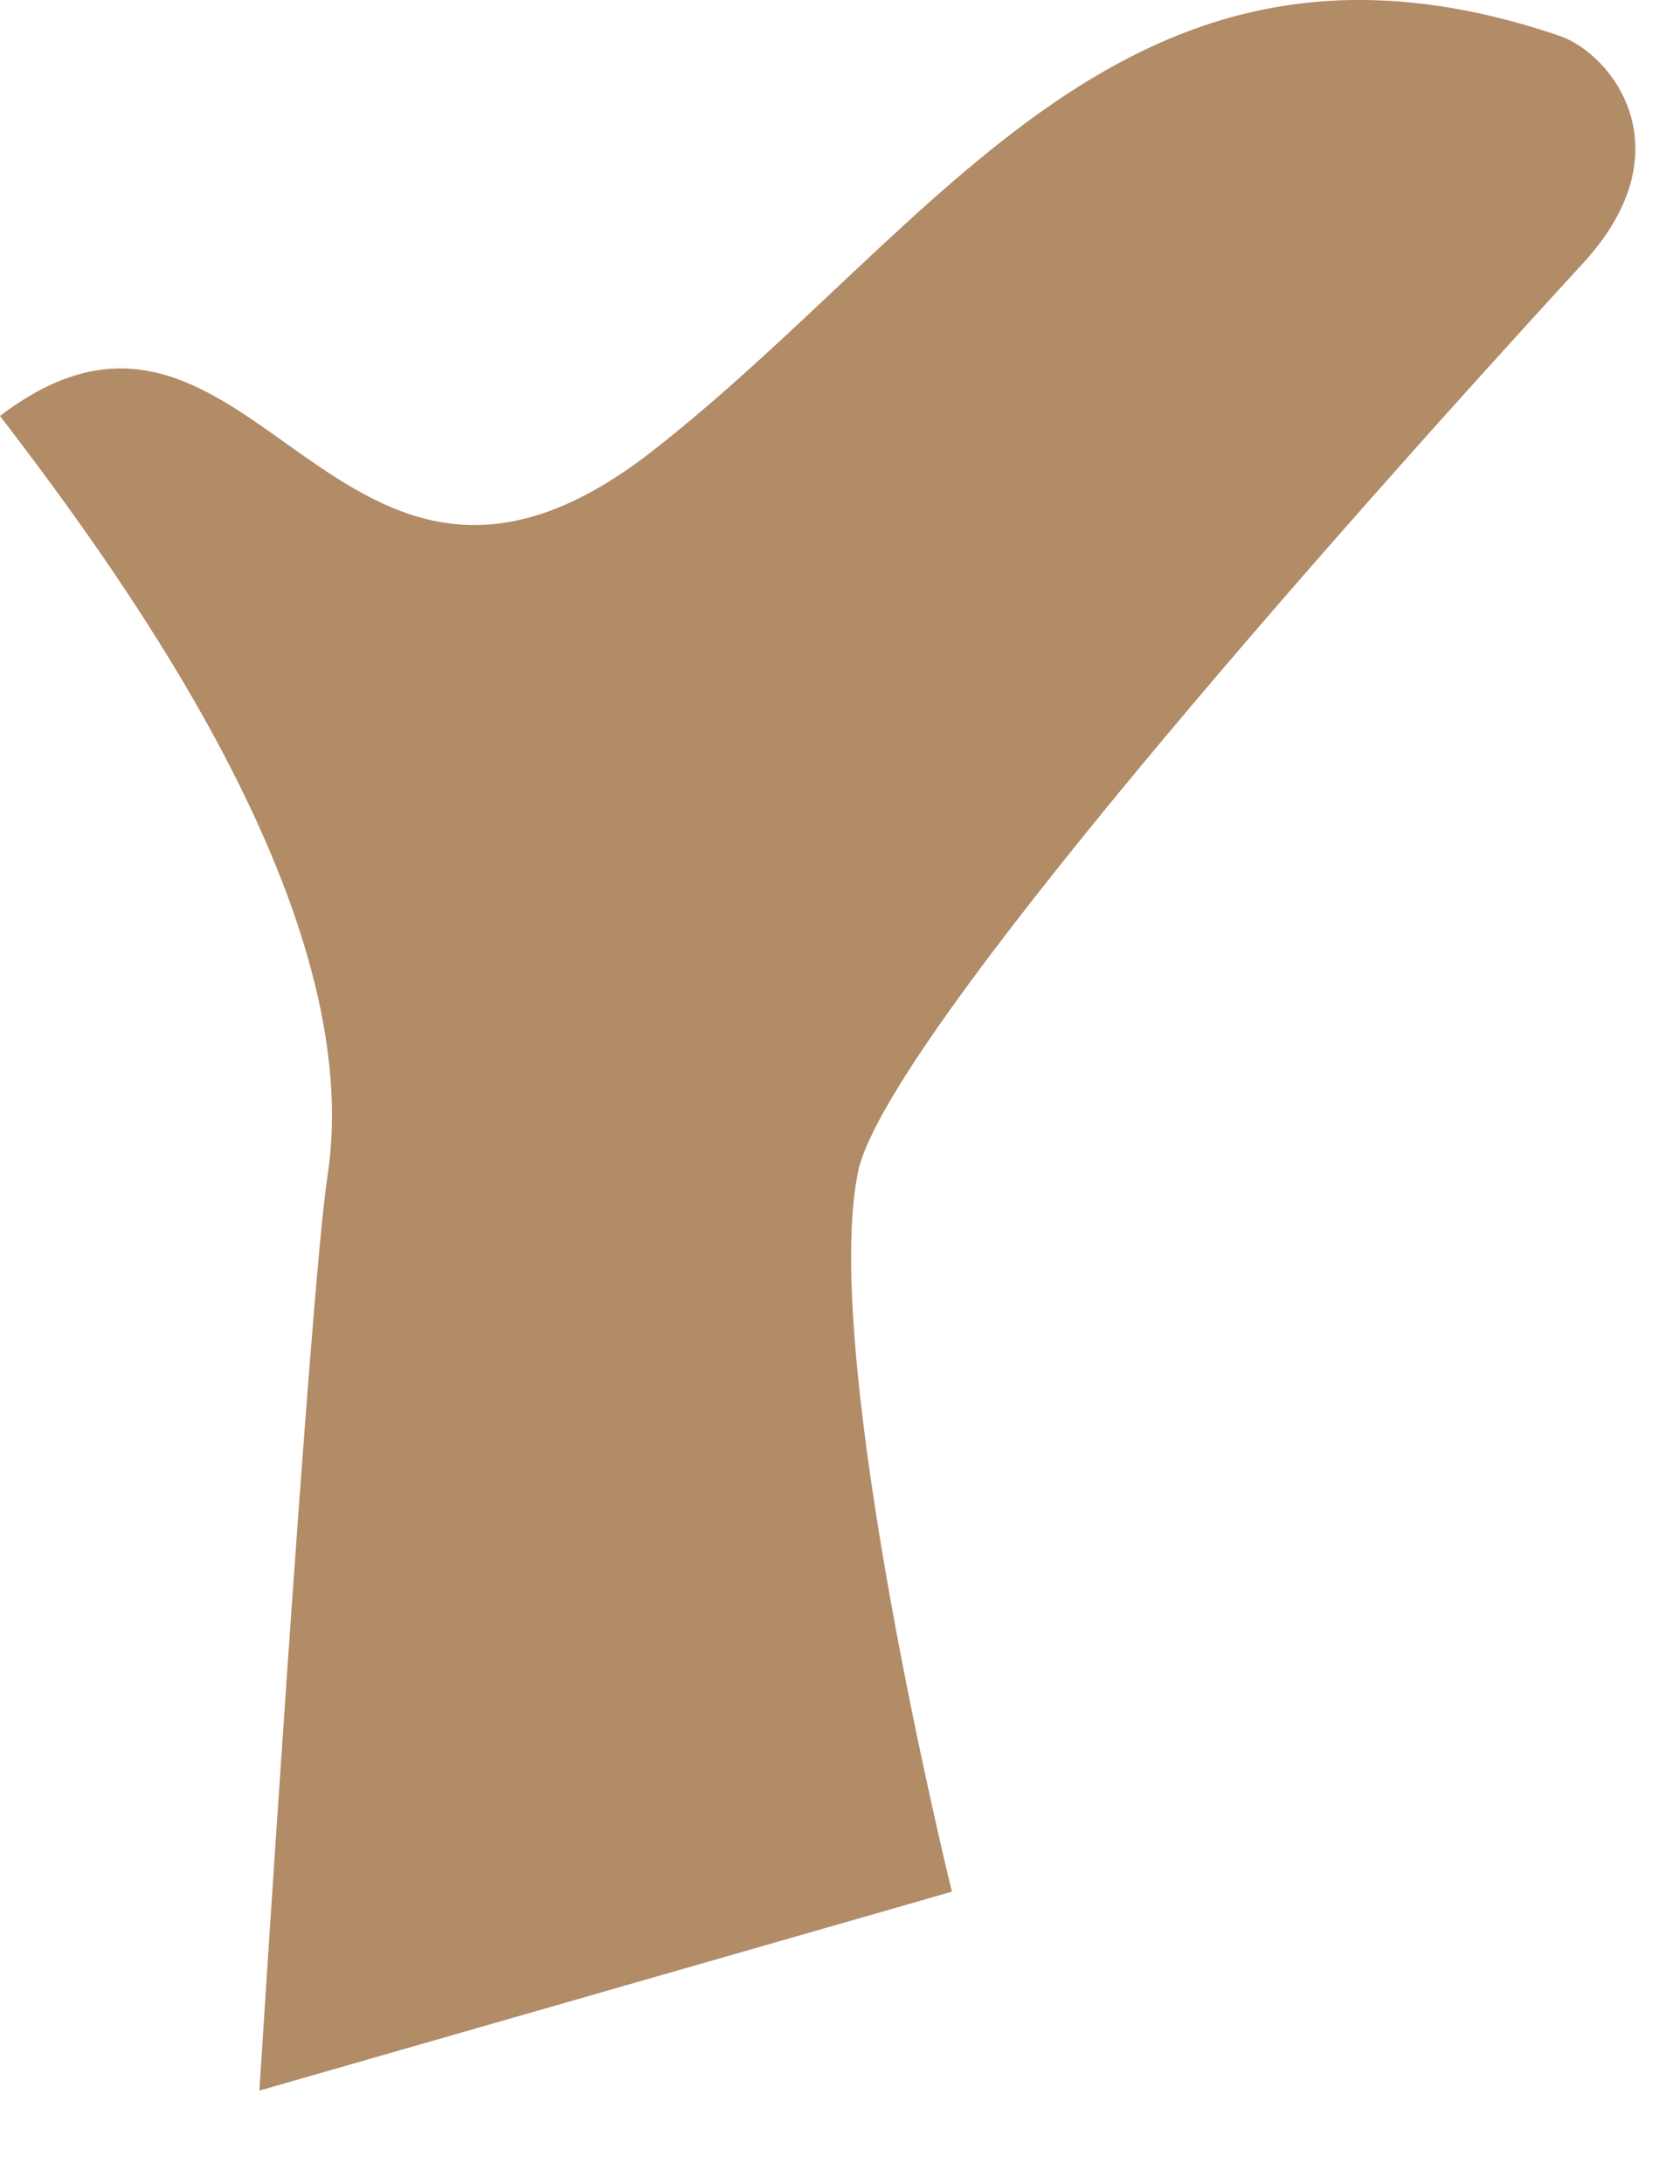 <?xml version="1.0" encoding="utf-8"?>
<svg xmlns="http://www.w3.org/2000/svg" fill="none" height="100%" overflow="visible" preserveAspectRatio="none" style="display: block;" viewBox="0 0 10 13" width="100%">
<path clip-rule="evenodd" d="M5.666 11.26L1.544 12.444C1.544 12.444 1.844 7.692 1.949 7.003C2.188 5.459 0.794 3.51 0 2.476C1.514 1.322 1.979 4.17 3.882 2.686C5.606 1.337 6.715 -0.657 9.279 0.212C9.593 0.317 10.043 0.887 9.428 1.561C7.9 3.225 5.306 6.163 5.111 6.958C4.872 8.037 5.666 11.26 5.666 11.26Z" fill="#B28B67" fill-rule="evenodd" id="Vector"/>
</svg>